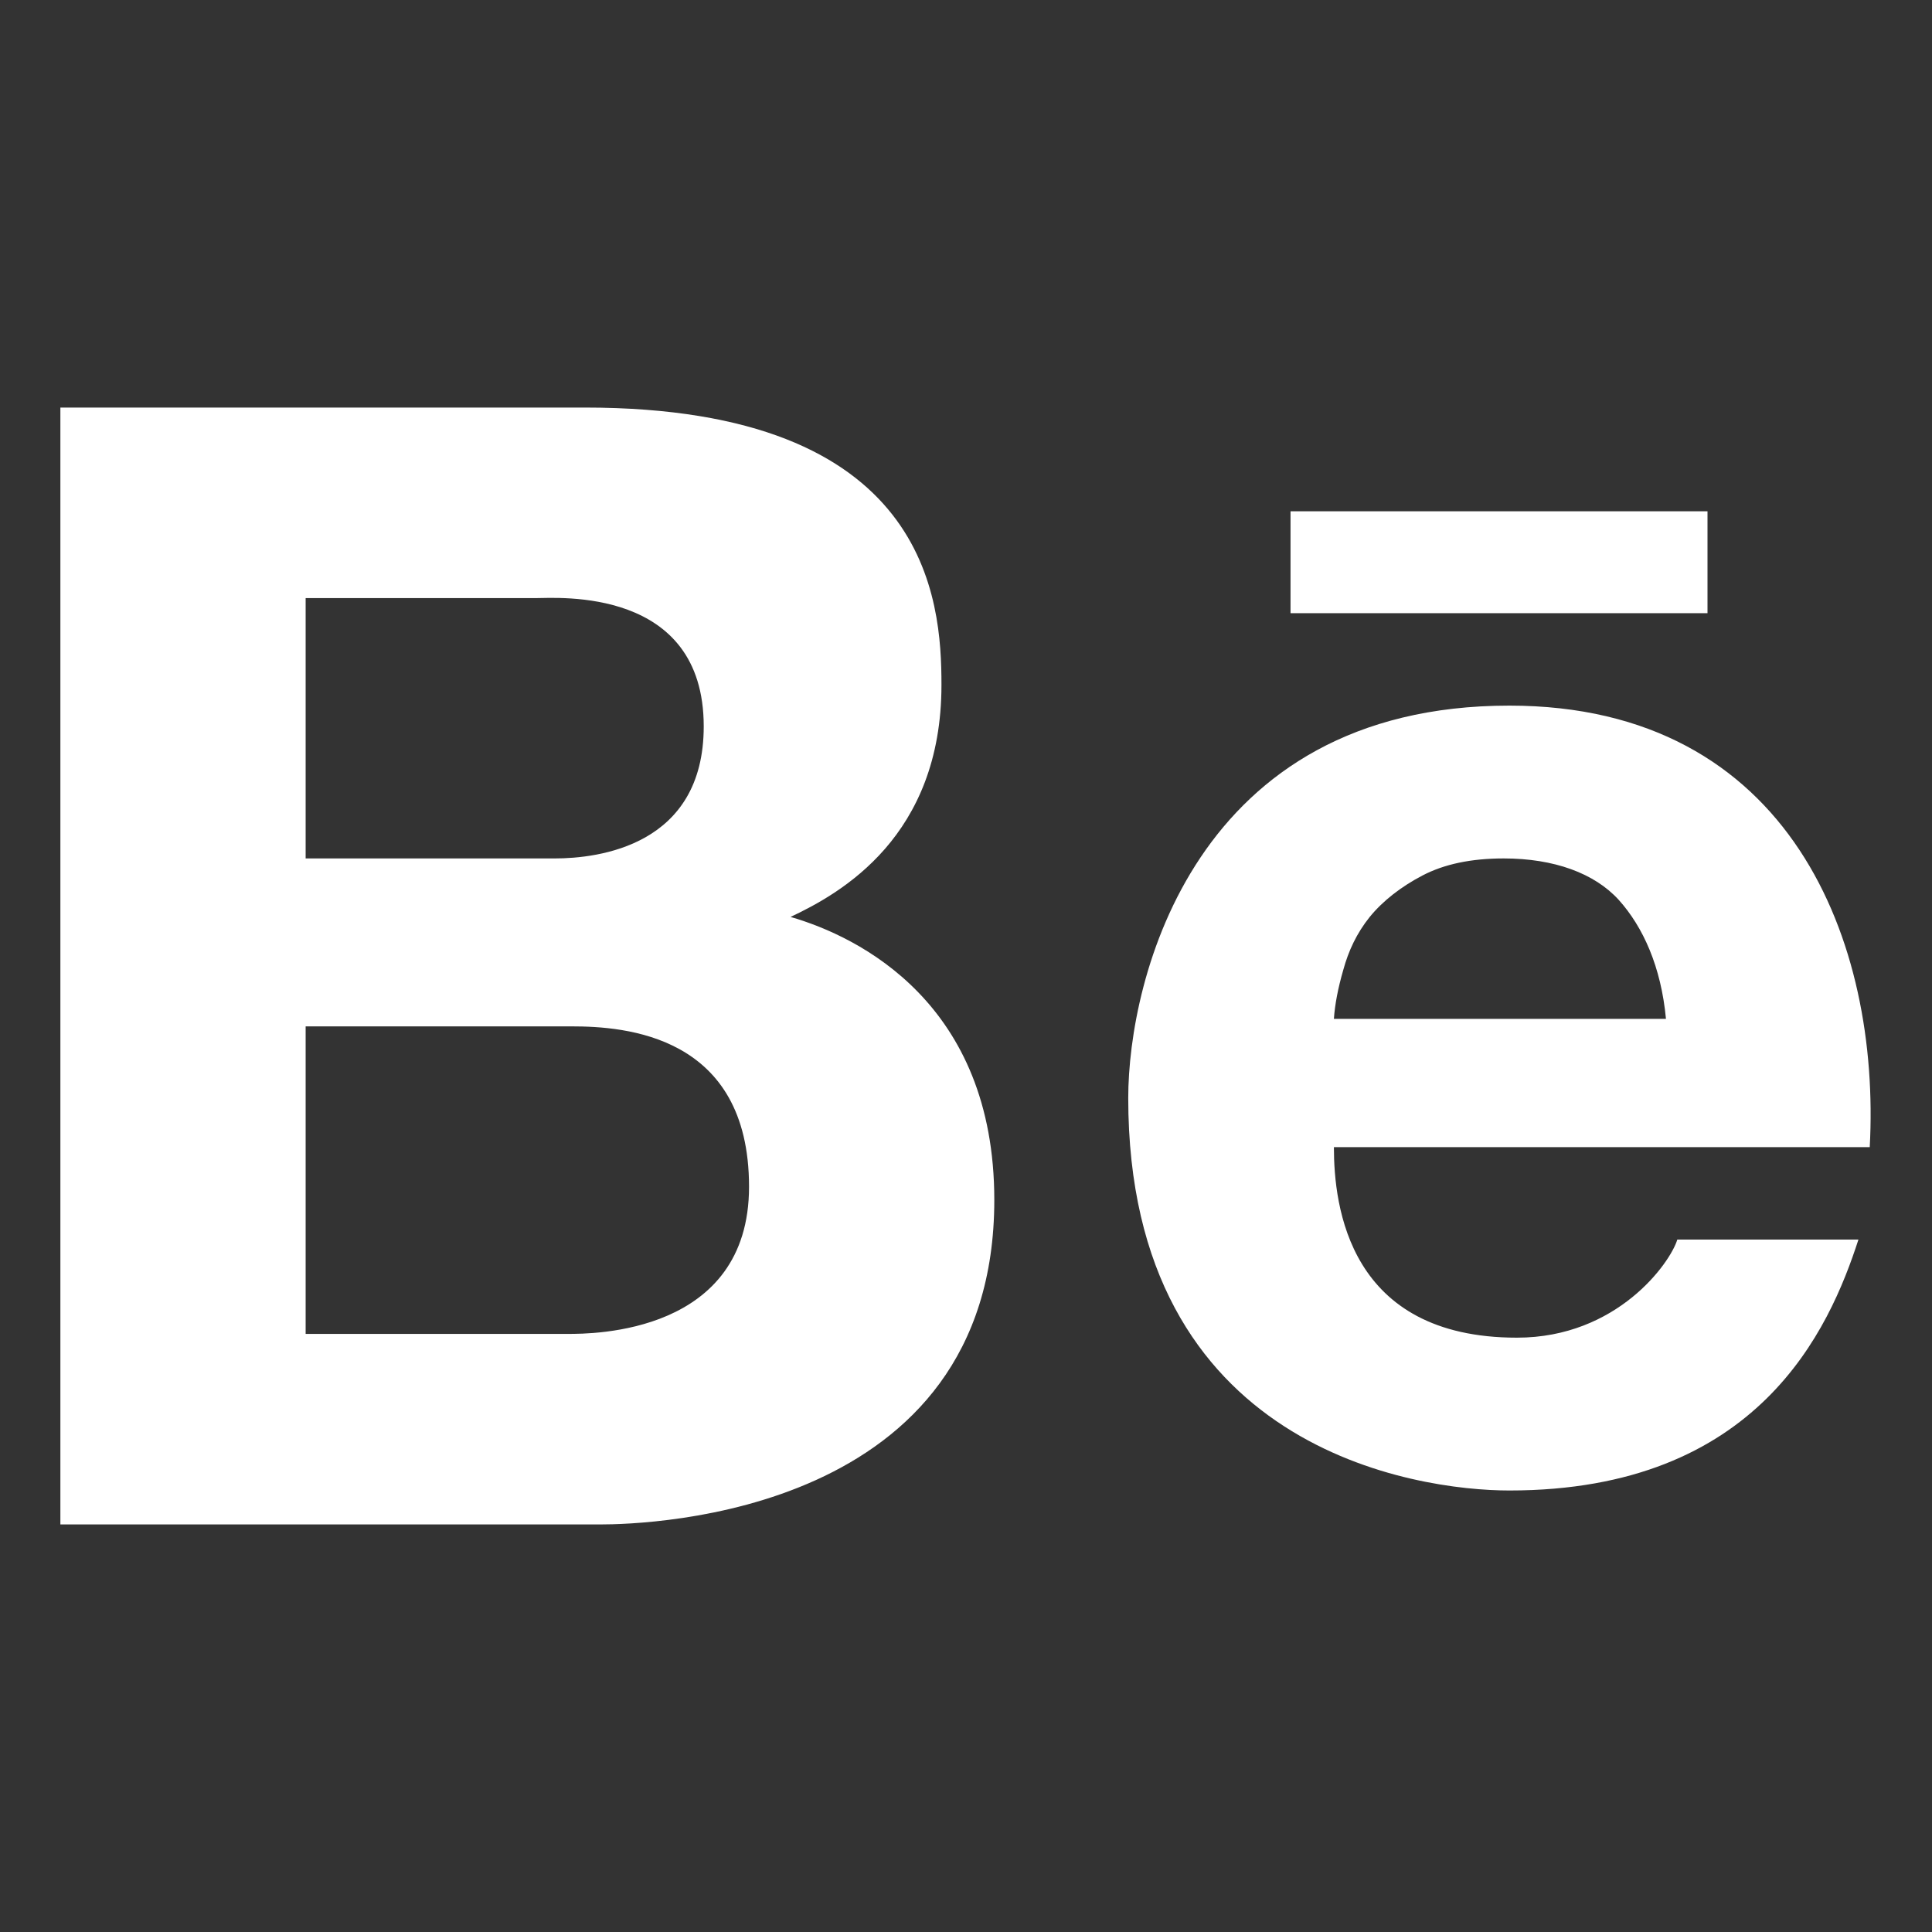 <?xml version="1.0" encoding="UTF-8"?>
<svg xmlns="http://www.w3.org/2000/svg" xmlns:xlink="http://www.w3.org/1999/xlink" viewBox="0 0 40 40" width="40px" height="40px">
<rect x="0" y="0" width="40" height="40" fill="#333333" stroke="none"/>
<g id="surface5410430">
<path style=" stroke:none;fill-rule:nonzero;fill:rgb(100%,100%,100%);fill-opacity:1;" d="M 1.25 8.438 L 1.25 31.562 L 12.422 31.562 C 13.457 31.562 20.586 31.352 20.586 24.844 C 20.586 20.777 17.789 19.395 16.367 18.984 C 17.414 18.492 19.492 17.32 19.492 14.18 C 19.492 12.434 19.242 8.438 12.109 8.438 Z M 26.719 10.586 L 26.719 12.695 L 35.352 12.695 L 35.352 10.586 Z M 6.328 12.383 L 11.094 12.383 C 11.543 12.383 14.57 12.145 14.57 15.039 C 14.57 17.516 12.383 17.773 11.484 17.773 L 6.328 17.773 Z M 31.25 14.609 C 24.723 14.609 23.359 20.277 23.359 22.734 C 23.359 30.023 29.336 30.859 31.25 30.859 C 36.41 30.859 37.875 27.52 38.477 25.664 L 34.727 25.664 C 34.582 26.145 33.484 27.695 31.406 27.695 C 27.922 27.695 27.617 24.973 27.617 23.75 L 38.711 23.75 C 38.938 19.531 37.09 14.609 31.25 14.609 Z M 31.133 17.773 C 32.172 17.773 33.012 18.078 33.516 18.633 C 34.02 19.195 34.391 20.016 34.492 21.094 L 27.617 21.094 C 27.637 20.797 27.703 20.453 27.812 20.078 C 27.918 19.691 28.086 19.324 28.359 18.984 C 28.633 18.648 29.012 18.355 29.453 18.125 C 29.902 17.891 30.457 17.773 31.133 17.773 Z M 6.328 21.25 L 11.836 21.25 C 12.93 21.25 15.508 21.422 15.508 24.57 C 15.508 27.621 12.262 27.617 11.758 27.617 L 6.328 27.617 Z M 6.328 21.25 "/>
</g>
</svg>
